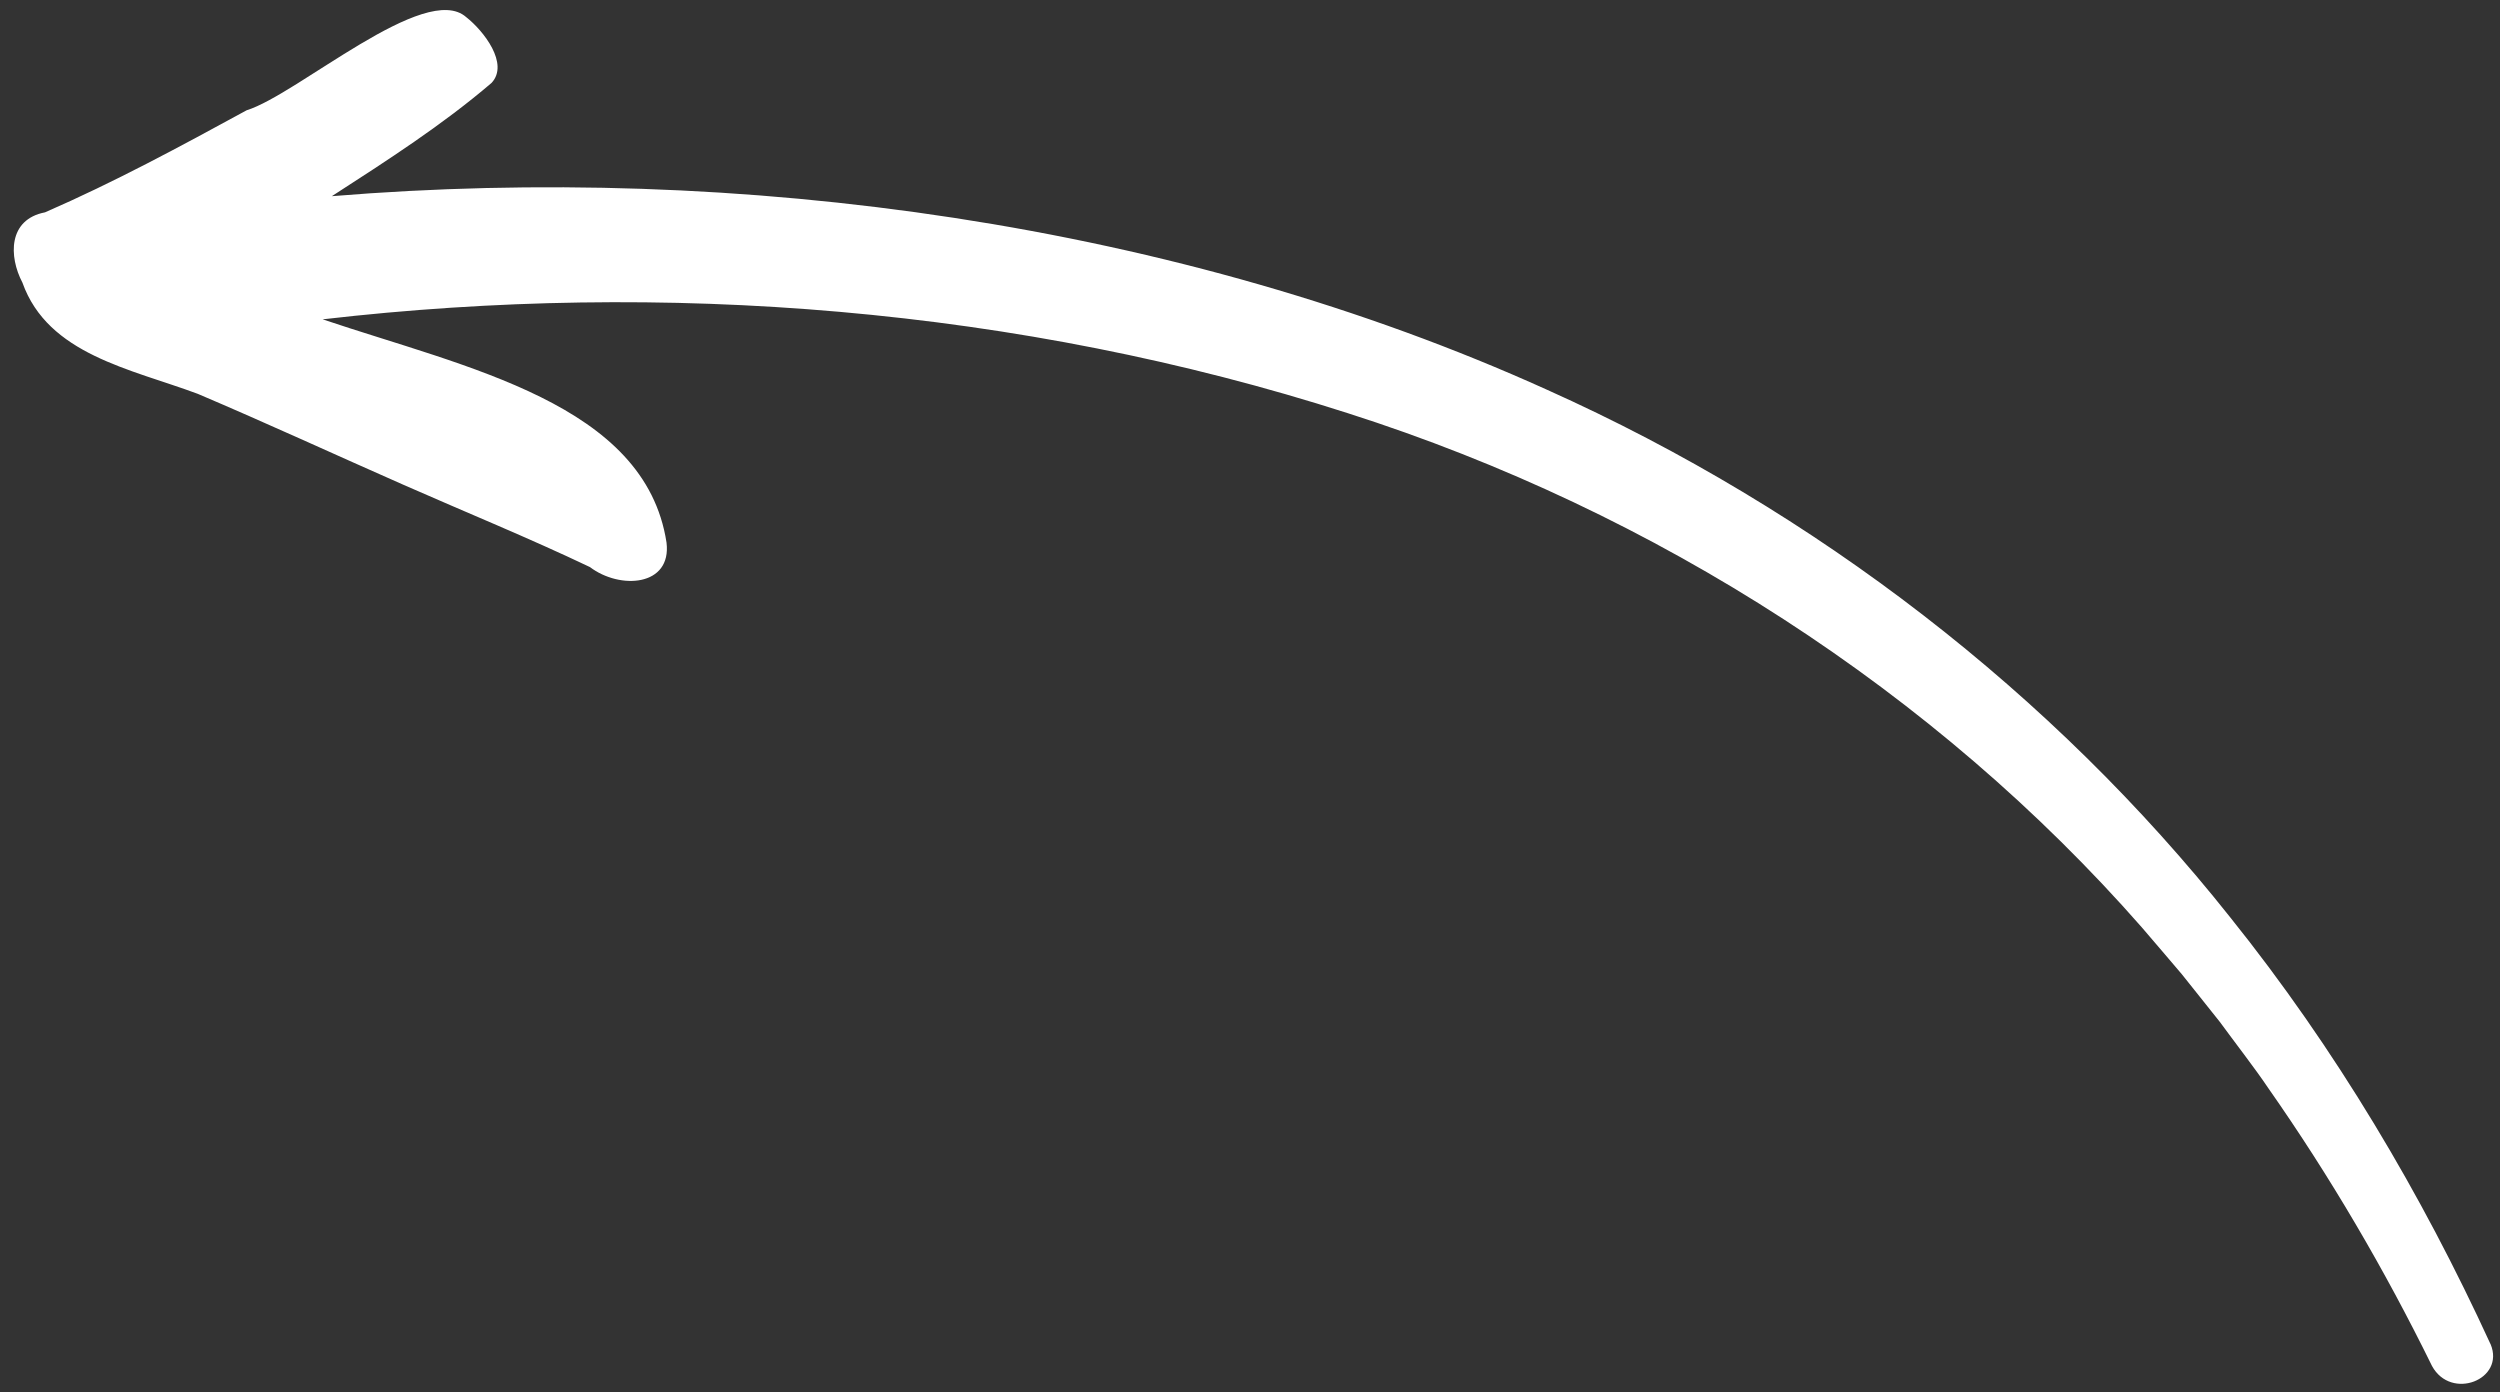 <svg width="176" height="98" viewBox="0 0 176 98" fill="none" xmlns="http://www.w3.org/2000/svg">
<rect x="0" y="0" width="176" height="98" fill="#333333" stroke="none"/>
<path d="M175.331 94.625C170.503 84.099 164.443 73.848 157.003 64.575C144.564 48.902 127.909 35.961 108.905 27.436C82.979 15.707 52.086 11.449 23.362 13.811C27.249 11.3 31.144 8.8 34.607 5.835C35.854 4.494 34.062 2.182 32.824 1.209C29.946 -1.35 20.956 6.646 17.363 7.764C12.717 10.298 8.063 12.818 3.169 14.949C0.572 15.447 0.607 18.049 1.578 19.895C3.381 24.96 9.196 25.965 13.917 27.724C18.785 29.792 23.585 32.008 28.42 34.137C32.788 36.063 37.228 37.871 41.532 39.922C43.645 41.527 47.297 41.285 46.923 38.196C45.419 28.409 32.862 25.903 22.714 22.481C46.726 19.703 71.727 21.652 94.876 29.085C116.657 36.038 136.268 48.73 150.793 65.298C151.363 65.973 153.066 67.941 153.595 68.579C154.2 69.352 155.64 71.126 156.281 71.948C157.224 73.243 158.796 75.272 159.662 76.568C164.039 82.814 167.881 89.38 171.212 96.163C172.554 98.63 176.381 97.124 175.337 94.629L175.331 94.625Z" fill="white"/>
</svg>
